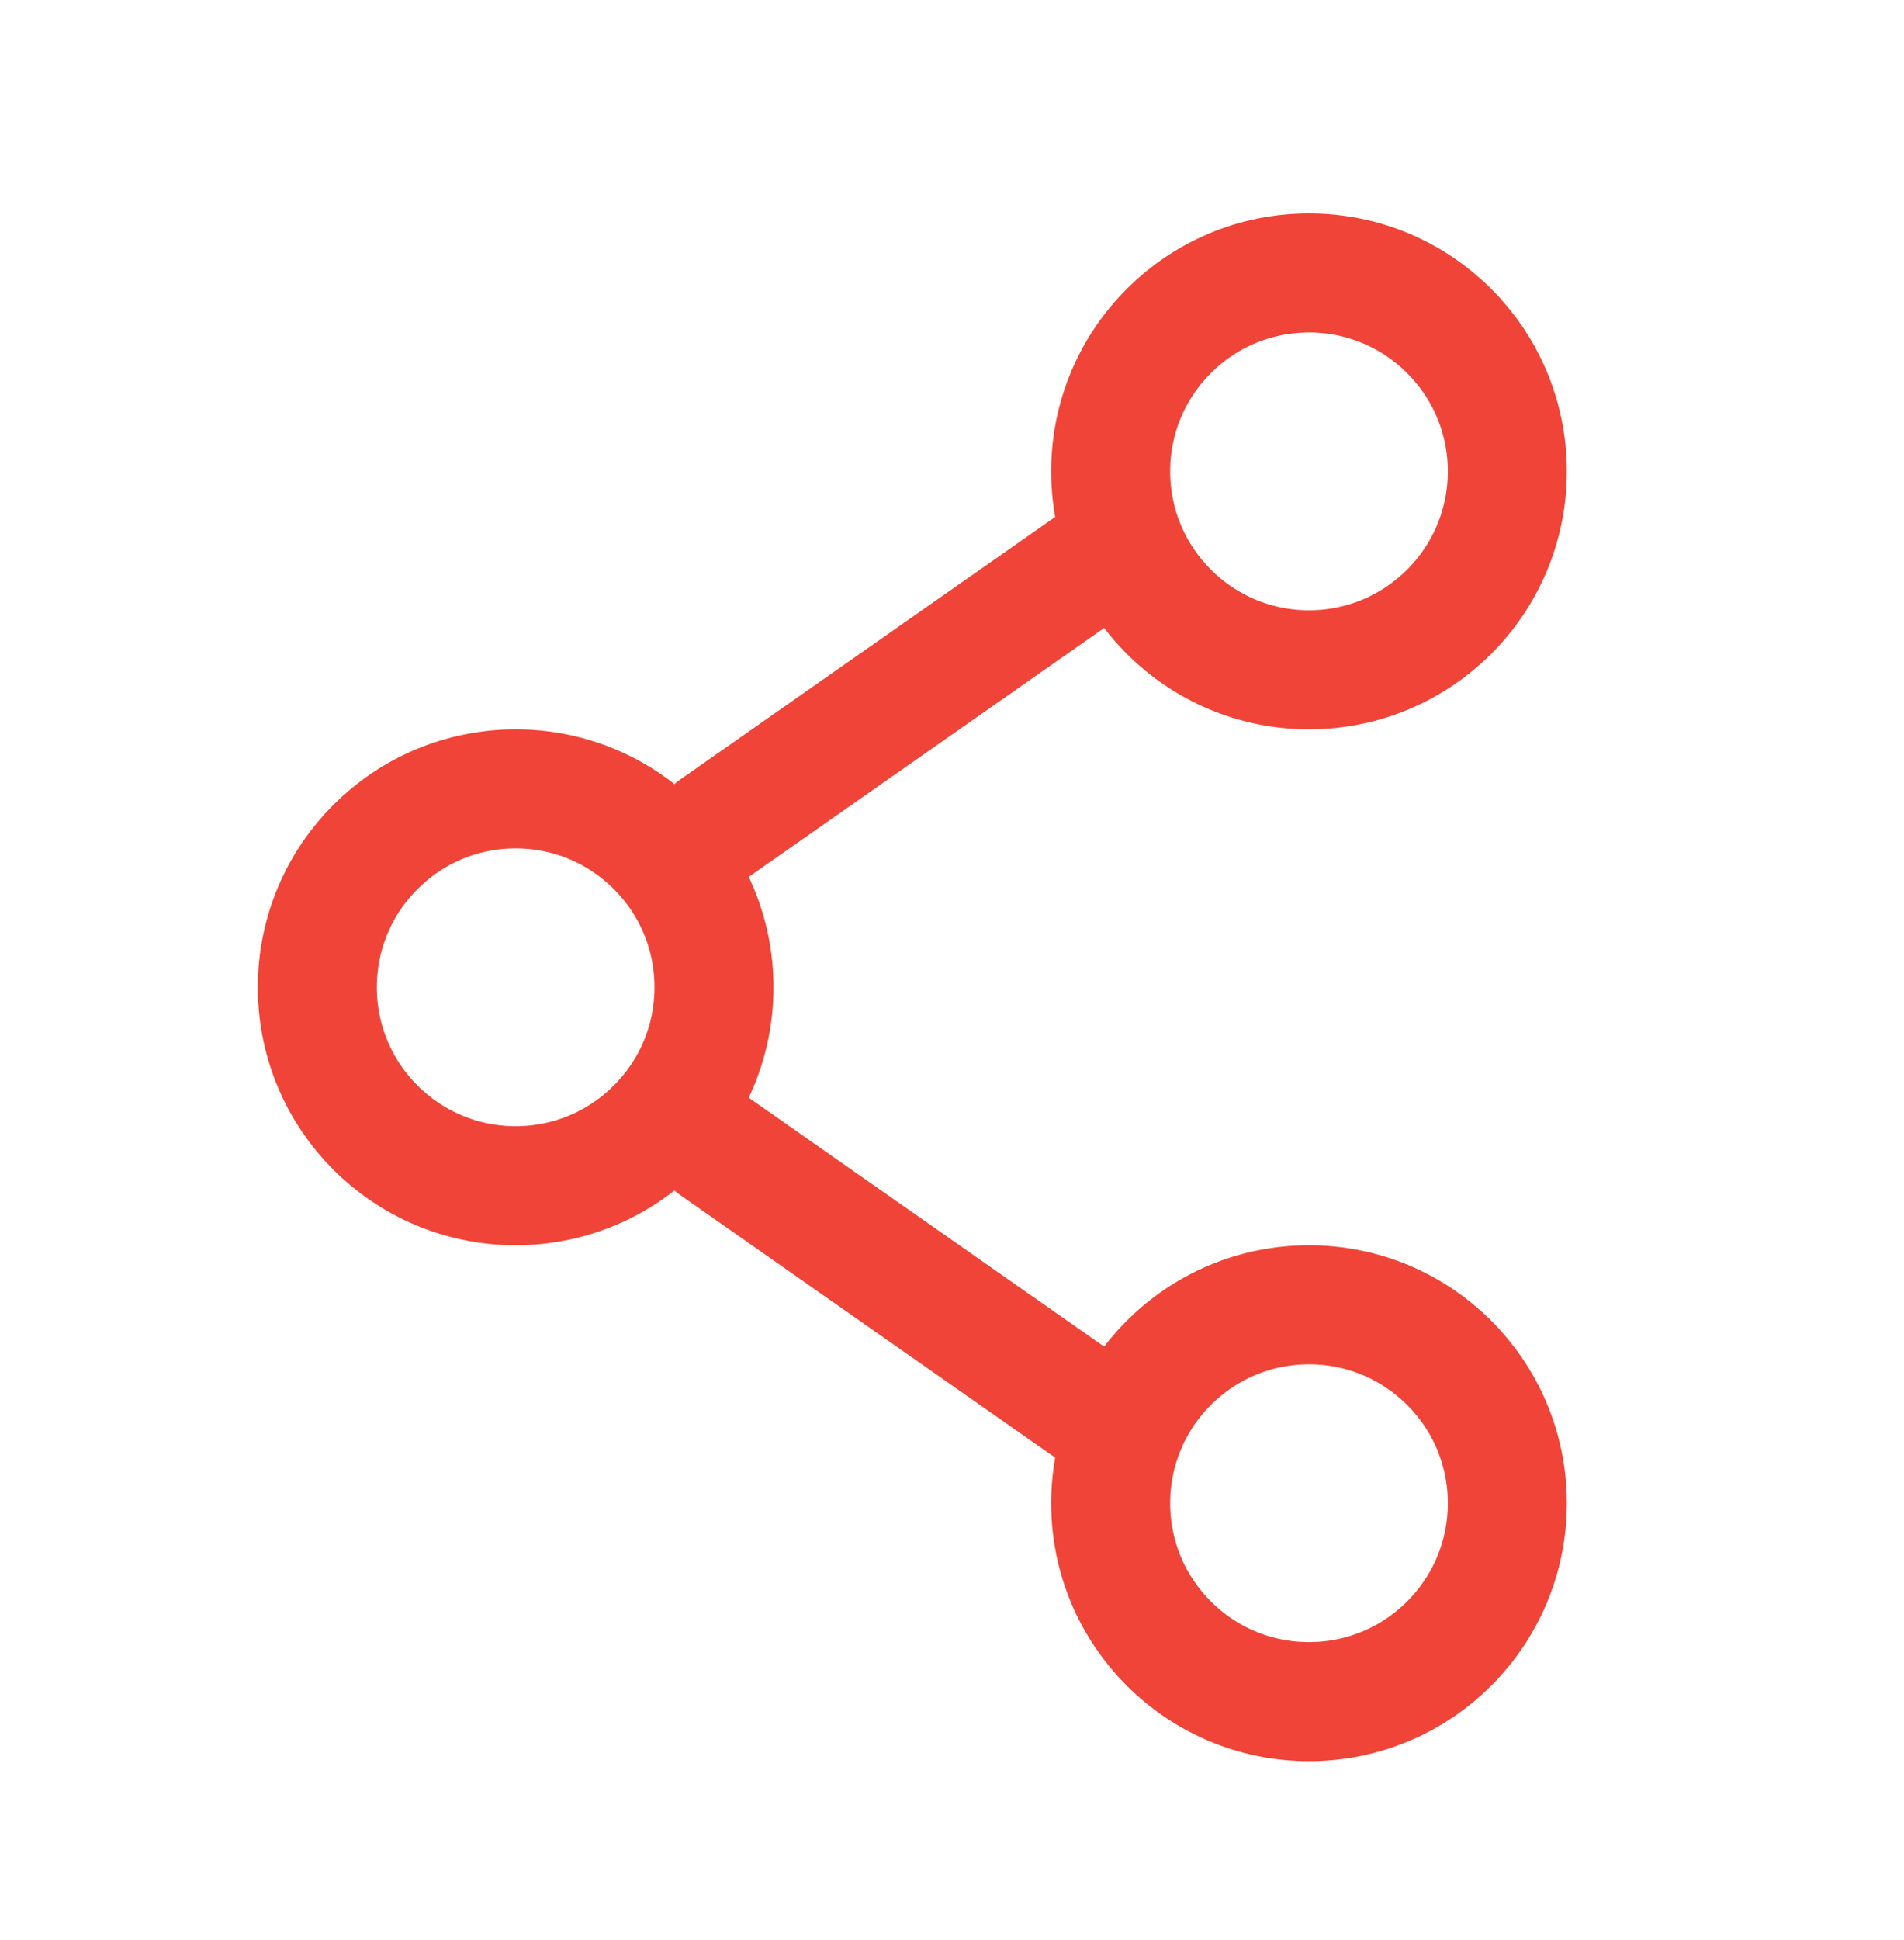 <svg width="54" height="55" viewBox="0 0 54 55" fill="none" xmlns="http://www.w3.org/2000/svg">
<path d="M20.25 27.987C20.25 31.093 17.732 33.612 14.625 33.612C11.518 33.612 9 31.093 9 27.987C9 24.88 11.518 22.362 14.625 22.362C17.732 22.362 20.25 24.88 20.25 27.987Z" stroke="#F04438" stroke-width="3.375"/>
<path d="M31.5 15.612L20.25 23.487" stroke="#F04438" stroke-width="3.375" stroke-linecap="round"/>
<path d="M31.5 40.362L20.25 32.487" stroke="#F04438" stroke-width="3.375" stroke-linecap="round"/>
<path d="M42.75 42.612C42.75 45.718 40.232 48.237 37.125 48.237C34.018 48.237 31.5 45.718 31.5 42.612C31.5 39.505 34.018 36.987 37.125 36.987C40.232 36.987 42.75 39.505 42.75 42.612Z" stroke="#F04438" stroke-width="3.375"/>
<path d="M42.75 13.362C42.75 16.468 40.232 18.987 37.125 18.987C34.018 18.987 31.5 16.468 31.5 13.362C31.5 10.255 34.018 7.737 37.125 7.737C40.232 7.737 42.75 10.255 42.75 13.362Z" stroke="#F04438" stroke-width="3.375"/>
</svg>
